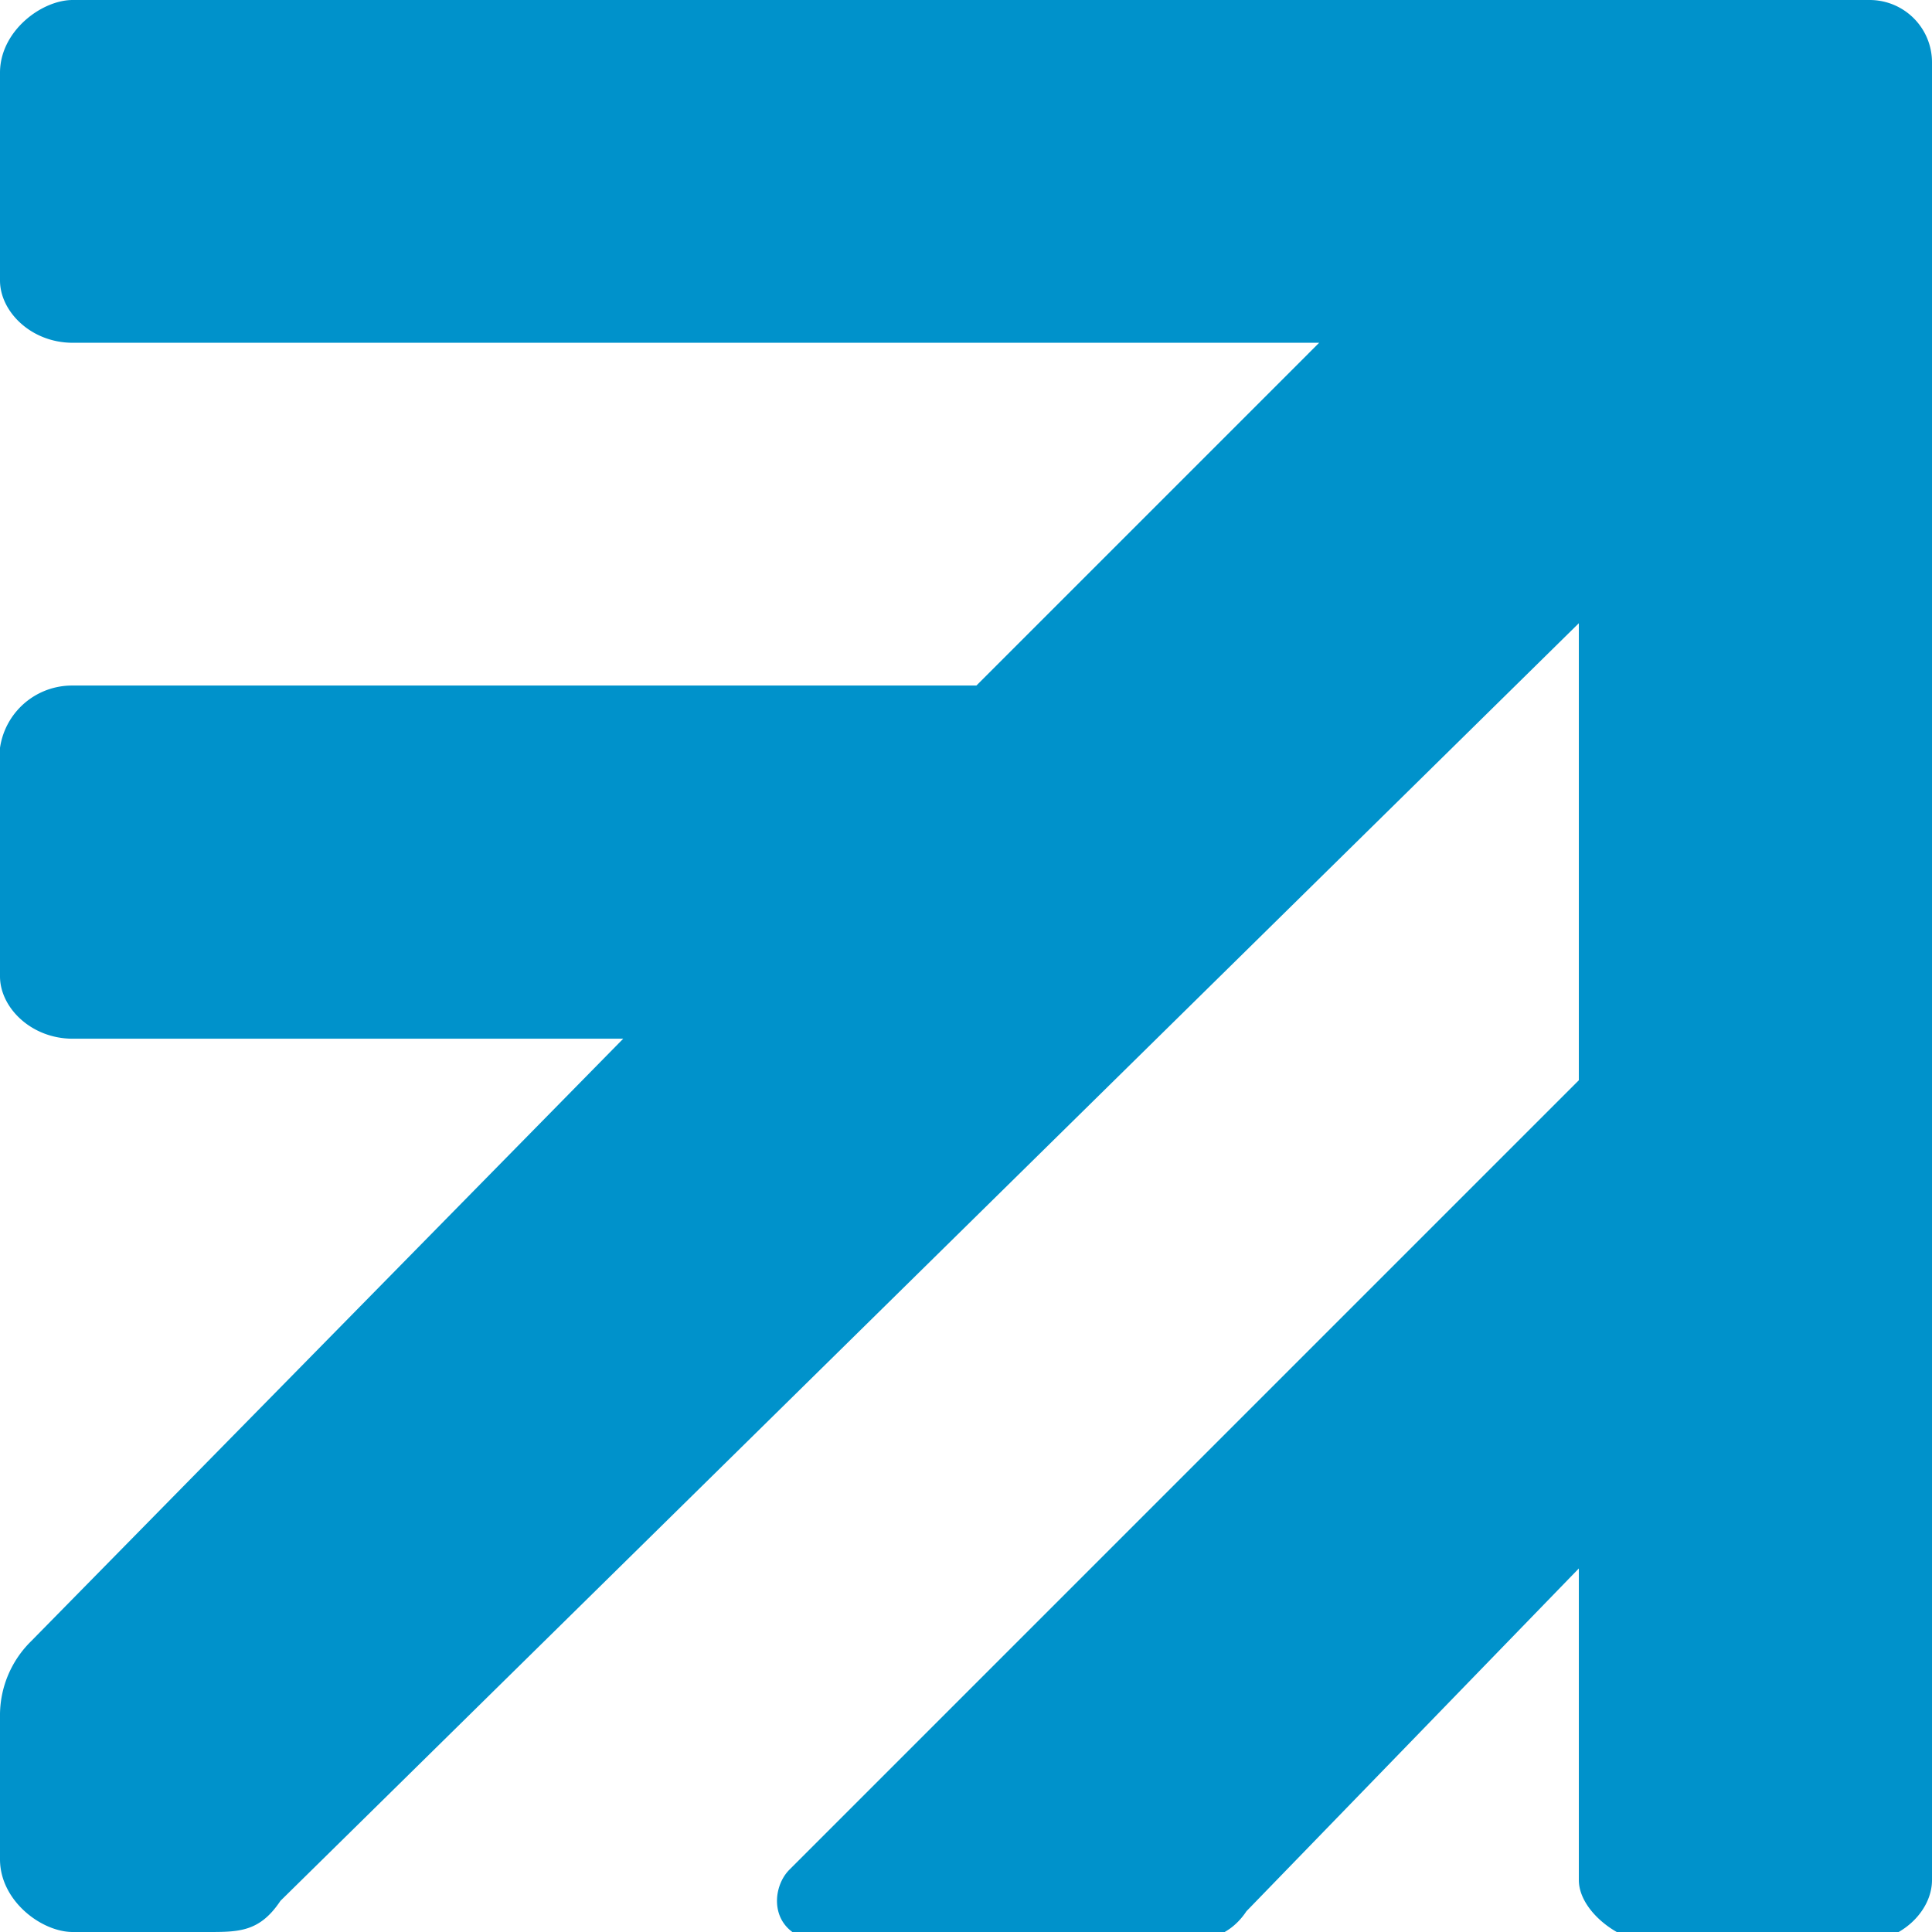 <svg xmlns="http://www.w3.org/2000/svg" viewBox="0 0 18.6 18.6"><path fill="#0092cb" d="M18 0H.7C.4 0 0 .3 0 .7v2c0 .3.3.6.7.6h12L9.4 6.6H.7a.7.7 0 0 0-.7.8v2c0 .3.3.6.7.6H6L.3 15.8a1 1 0 0 0-.3.7v1.4c0 .4.4.7.7.7H2c.3 0 .5 0 .7-.3L15.2 6v4.4L7.6 18c-.2.2-.2.7.4.7h3.2c.3 0 .6 0 .8-.3l3.2-3.3v3c0 .3.4.6.7.6h2c.4 0 .7-.3.7-.6V.6A.6.6 0 0 0 18 0"/></svg>